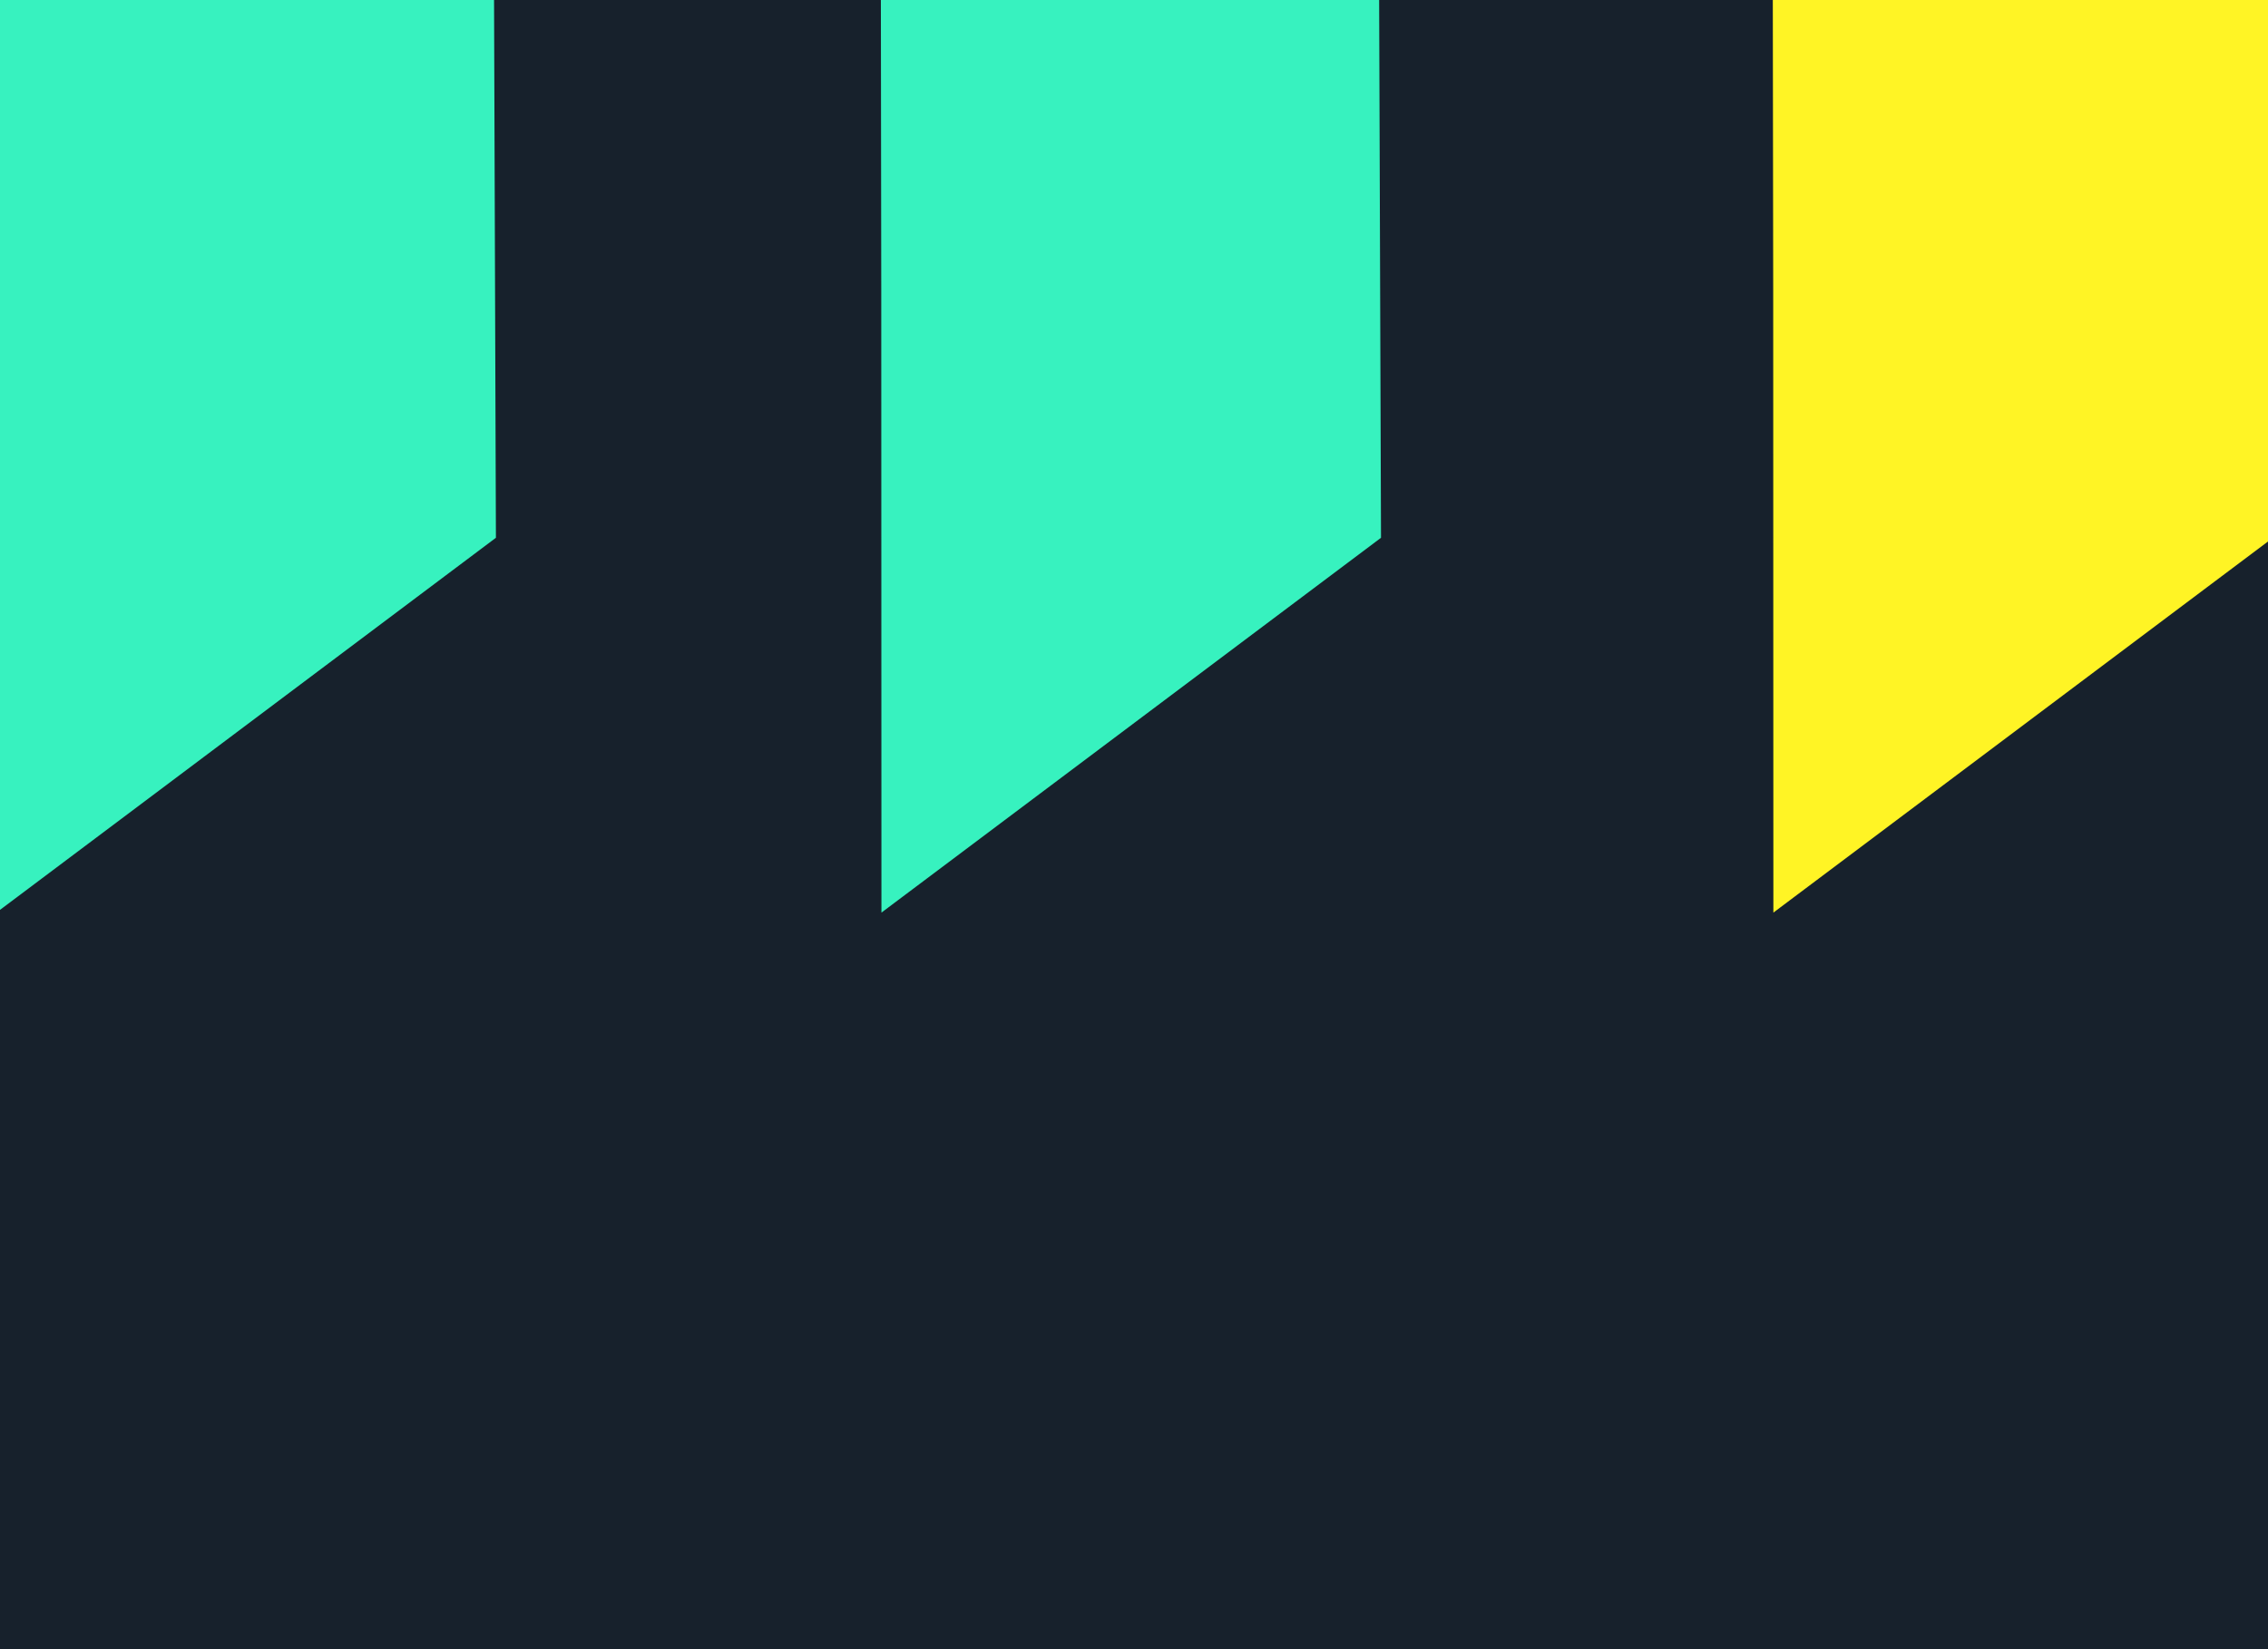 <svg xmlns="http://www.w3.org/2000/svg" xmlns:xlink="http://www.w3.org/1999/xlink" width="330" height="240" viewBox="0 0 330 240"><defs><clipPath id="a"><rect width="330" height="240" transform="translate(10866 5414)" fill="#17212c"/></clipPath></defs><g transform="translate(-10866 -5414)"><rect width="330" height="240" transform="translate(10866 5414)" fill="#17212c"/><g clip-path="url(#a)"><path d="M162.275,0,81.245,40.515,0,81.03l81.245,40.73,81.03-40.73L243.52,40.515Z" transform="matrix(0.446, -0.895, 0.895, 0.446, 10792.946, 5510.671)" fill="#37f2bf"/><path d="M162.275,0,81.245,40.515,0,81.03l81.245,40.73,81.03-40.73L243.52,40.515Z" transform="matrix(0.446, -0.895, 0.895, 0.446, 10921.729, 5510.671)" fill="#37f2bf"/><path d="M162.275,0,81.245,40.515,0,81.03l81.245,40.73,81.03-40.73L243.52,40.515Z" transform="matrix(0.446, -0.895, 0.895, 0.446, 11051.509, 5510.671)" fill="#fff425"/></g></g></svg>